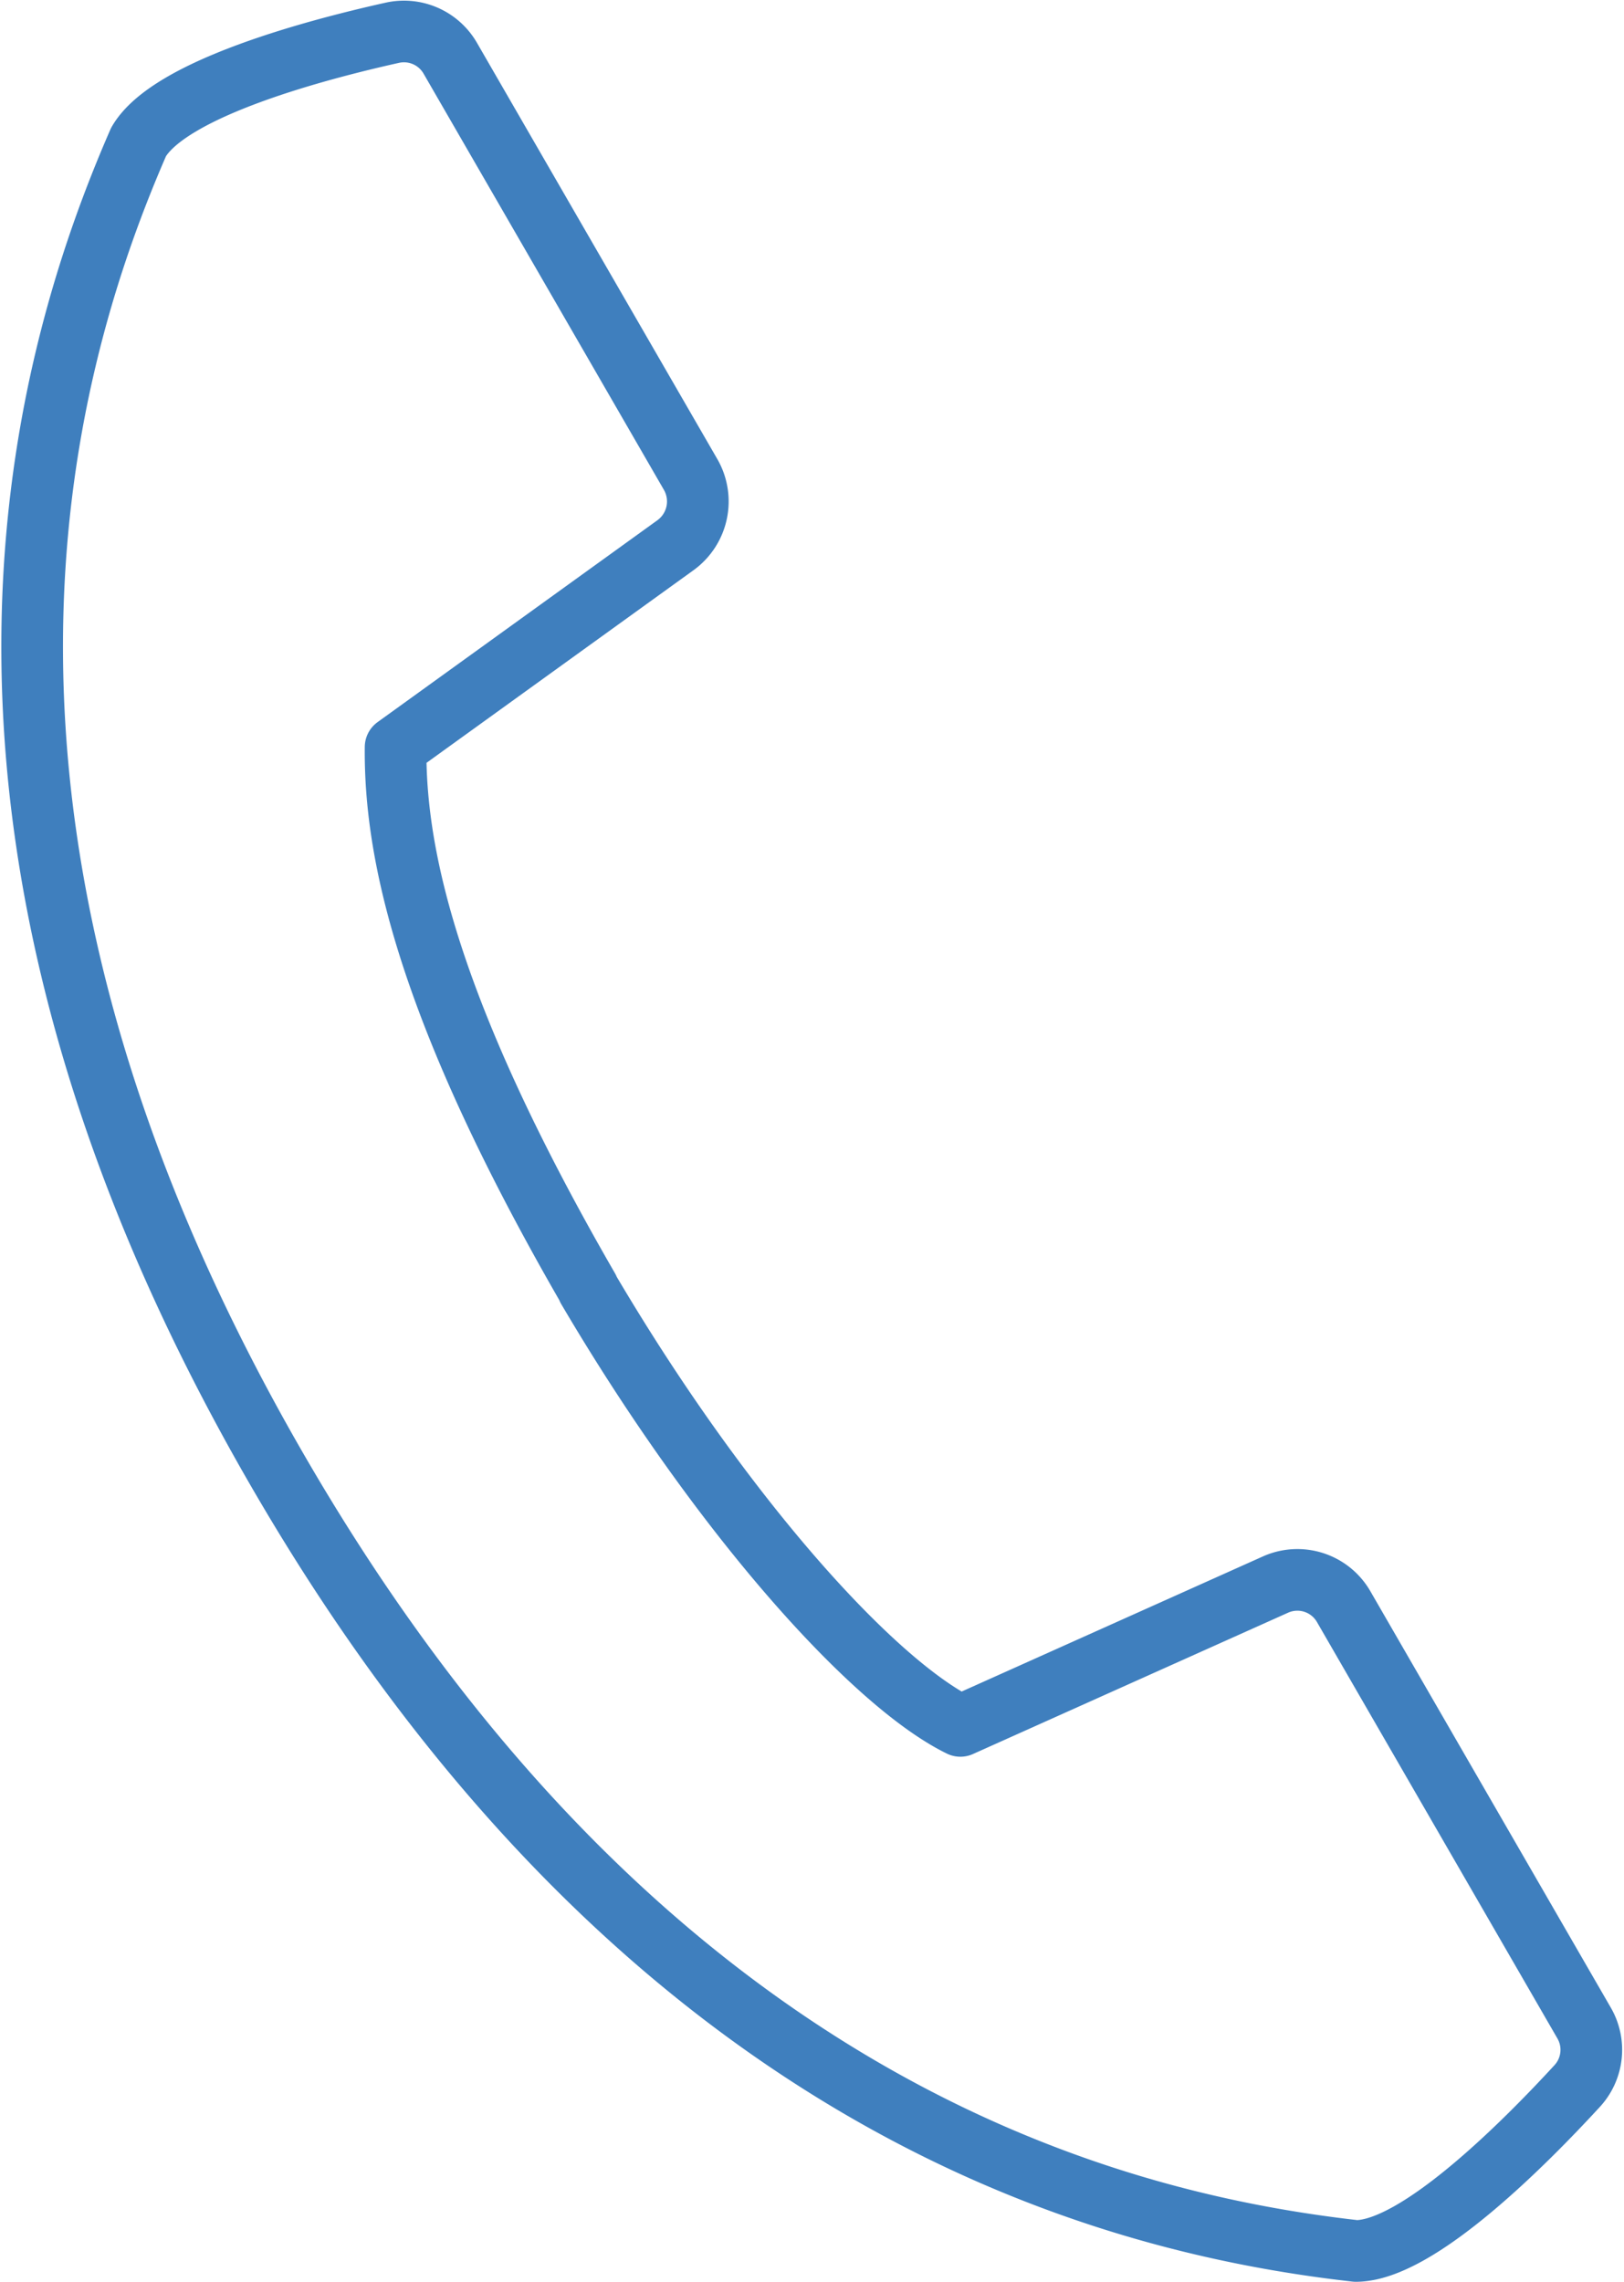 <svg xmlns="http://www.w3.org/2000/svg" width="39.512" height="55.516" viewBox="0 0 39.512 55.516">
  <path id="Path_98" data-name="Path 98" d="M14.269,31.331c3.242,5.51,6.937,9.6,9.063,10.64l7.663-3.437a1.3,1.3,0,0,1,1.665.54L38.507,49.2a1.3,1.3,0,0,1-.168,1.533c-1.214,1.32-3.863,4.013-5.386,4.013C26.813,54.054,15.58,51.113,6.686,35.7S.865,9.1,3.337,3.434C4.1,2.114,7.758,1.166,9.512.776a1.3,1.3,0,0,1,1.409.62l5.847,10.126a1.315,1.315,0,0,1-.363,1.719L9.591,18.157c-.027,2.6.788,6.423,4.686,13.173Z" transform="translate(0.034 0.021)" fill="none" stroke="#3f7fbe" stroke-linecap="round" stroke-linejoin="round" stroke-width="1.5"/>
</svg>
